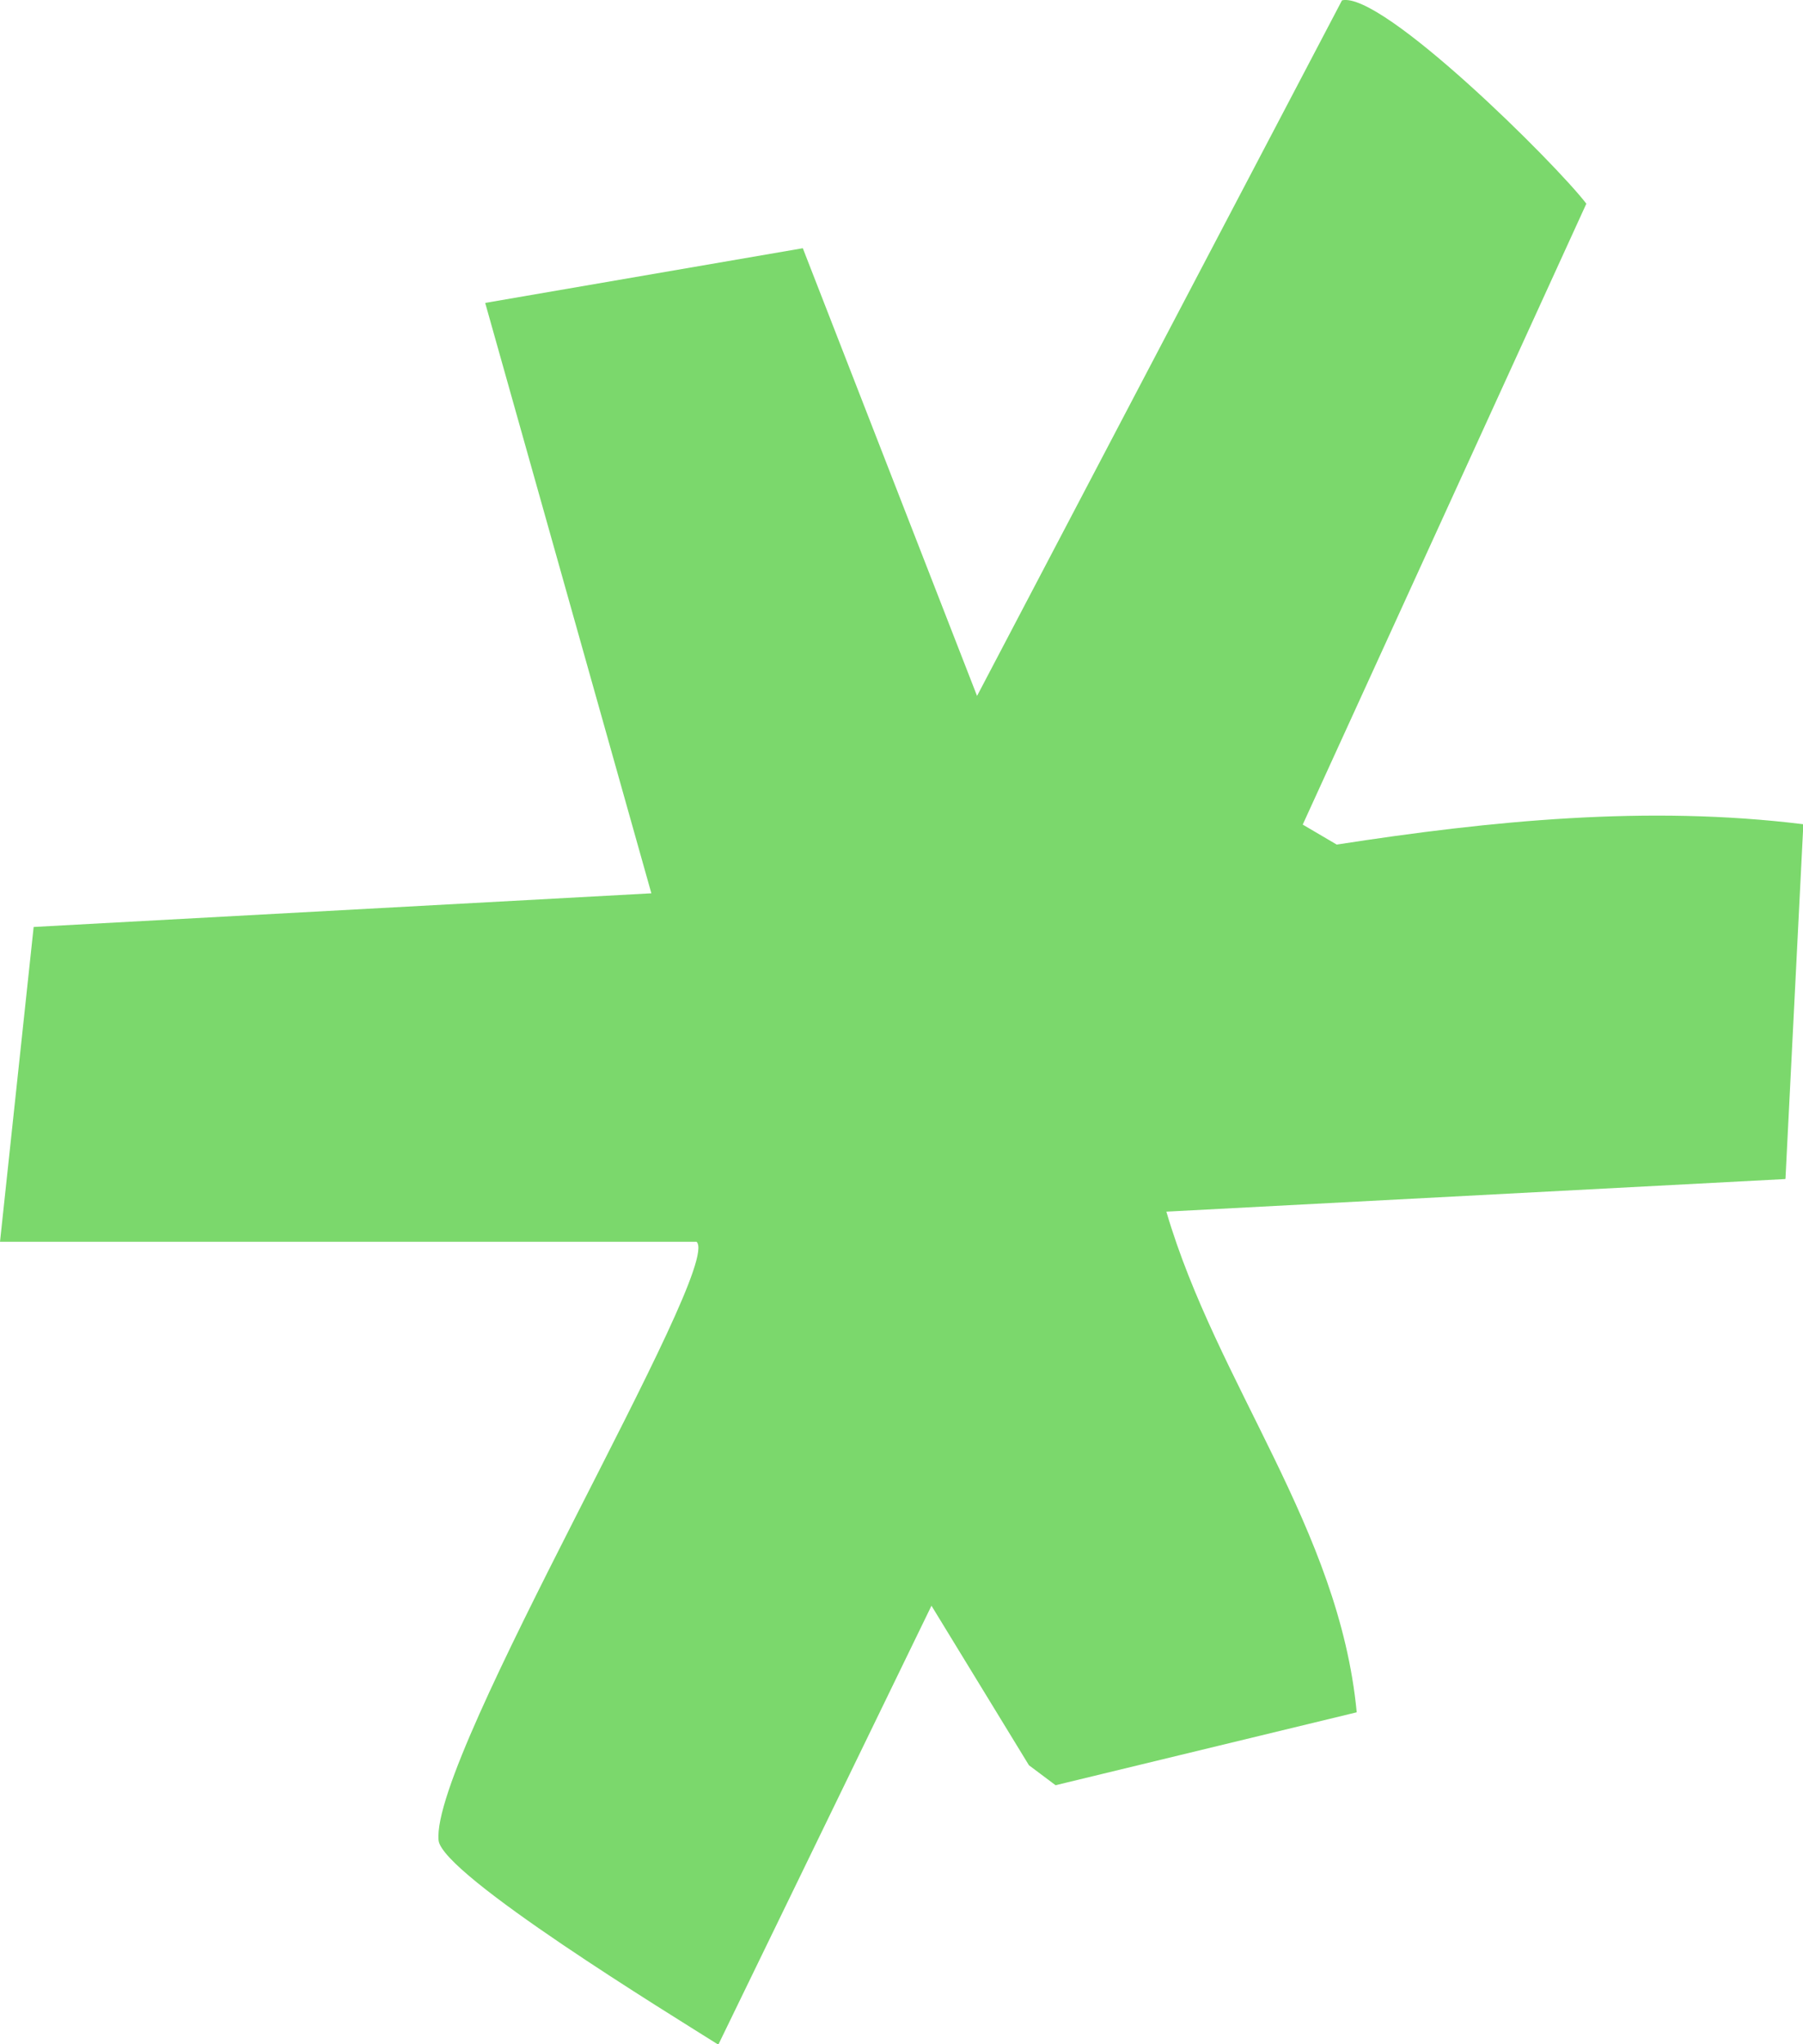 <?xml version="1.0" encoding="UTF-8"?>
<svg id="_レイヤー_2" data-name="レイヤー 2" xmlns="http://www.w3.org/2000/svg" viewBox="0 0 51.43 58.31">
  <defs>
    <style>
      .cls-1 {
        fill: #7bd86c;
      }
    </style>
  </defs>
  <g id="_背景デザイン" data-name="背景デザイン">
    <path class="cls-1" d="M50.92,33.63l-17.65.93c1.45,4.94,4.93,9.03,5.43,14.28l-8.59,2.08-.76-.57-2.78-4.55-6.08,12.52c-1.33-.84-7.89-4.85-7.98-5.83-.23-2.45,8.14-16.34,7.36-17.07H0s.96-8.98.96-8.98l17.62-.96-4.74-16.84,9.06-1.56,4.97,12.77L38.28.01c1.14-.27,6.1,4.66,6.97,5.8l-8.09,17.71.97.57c4.39-.68,8.87-1.13,13.31-.58l-.51,10.11Z"/>
  </g>
</svg>